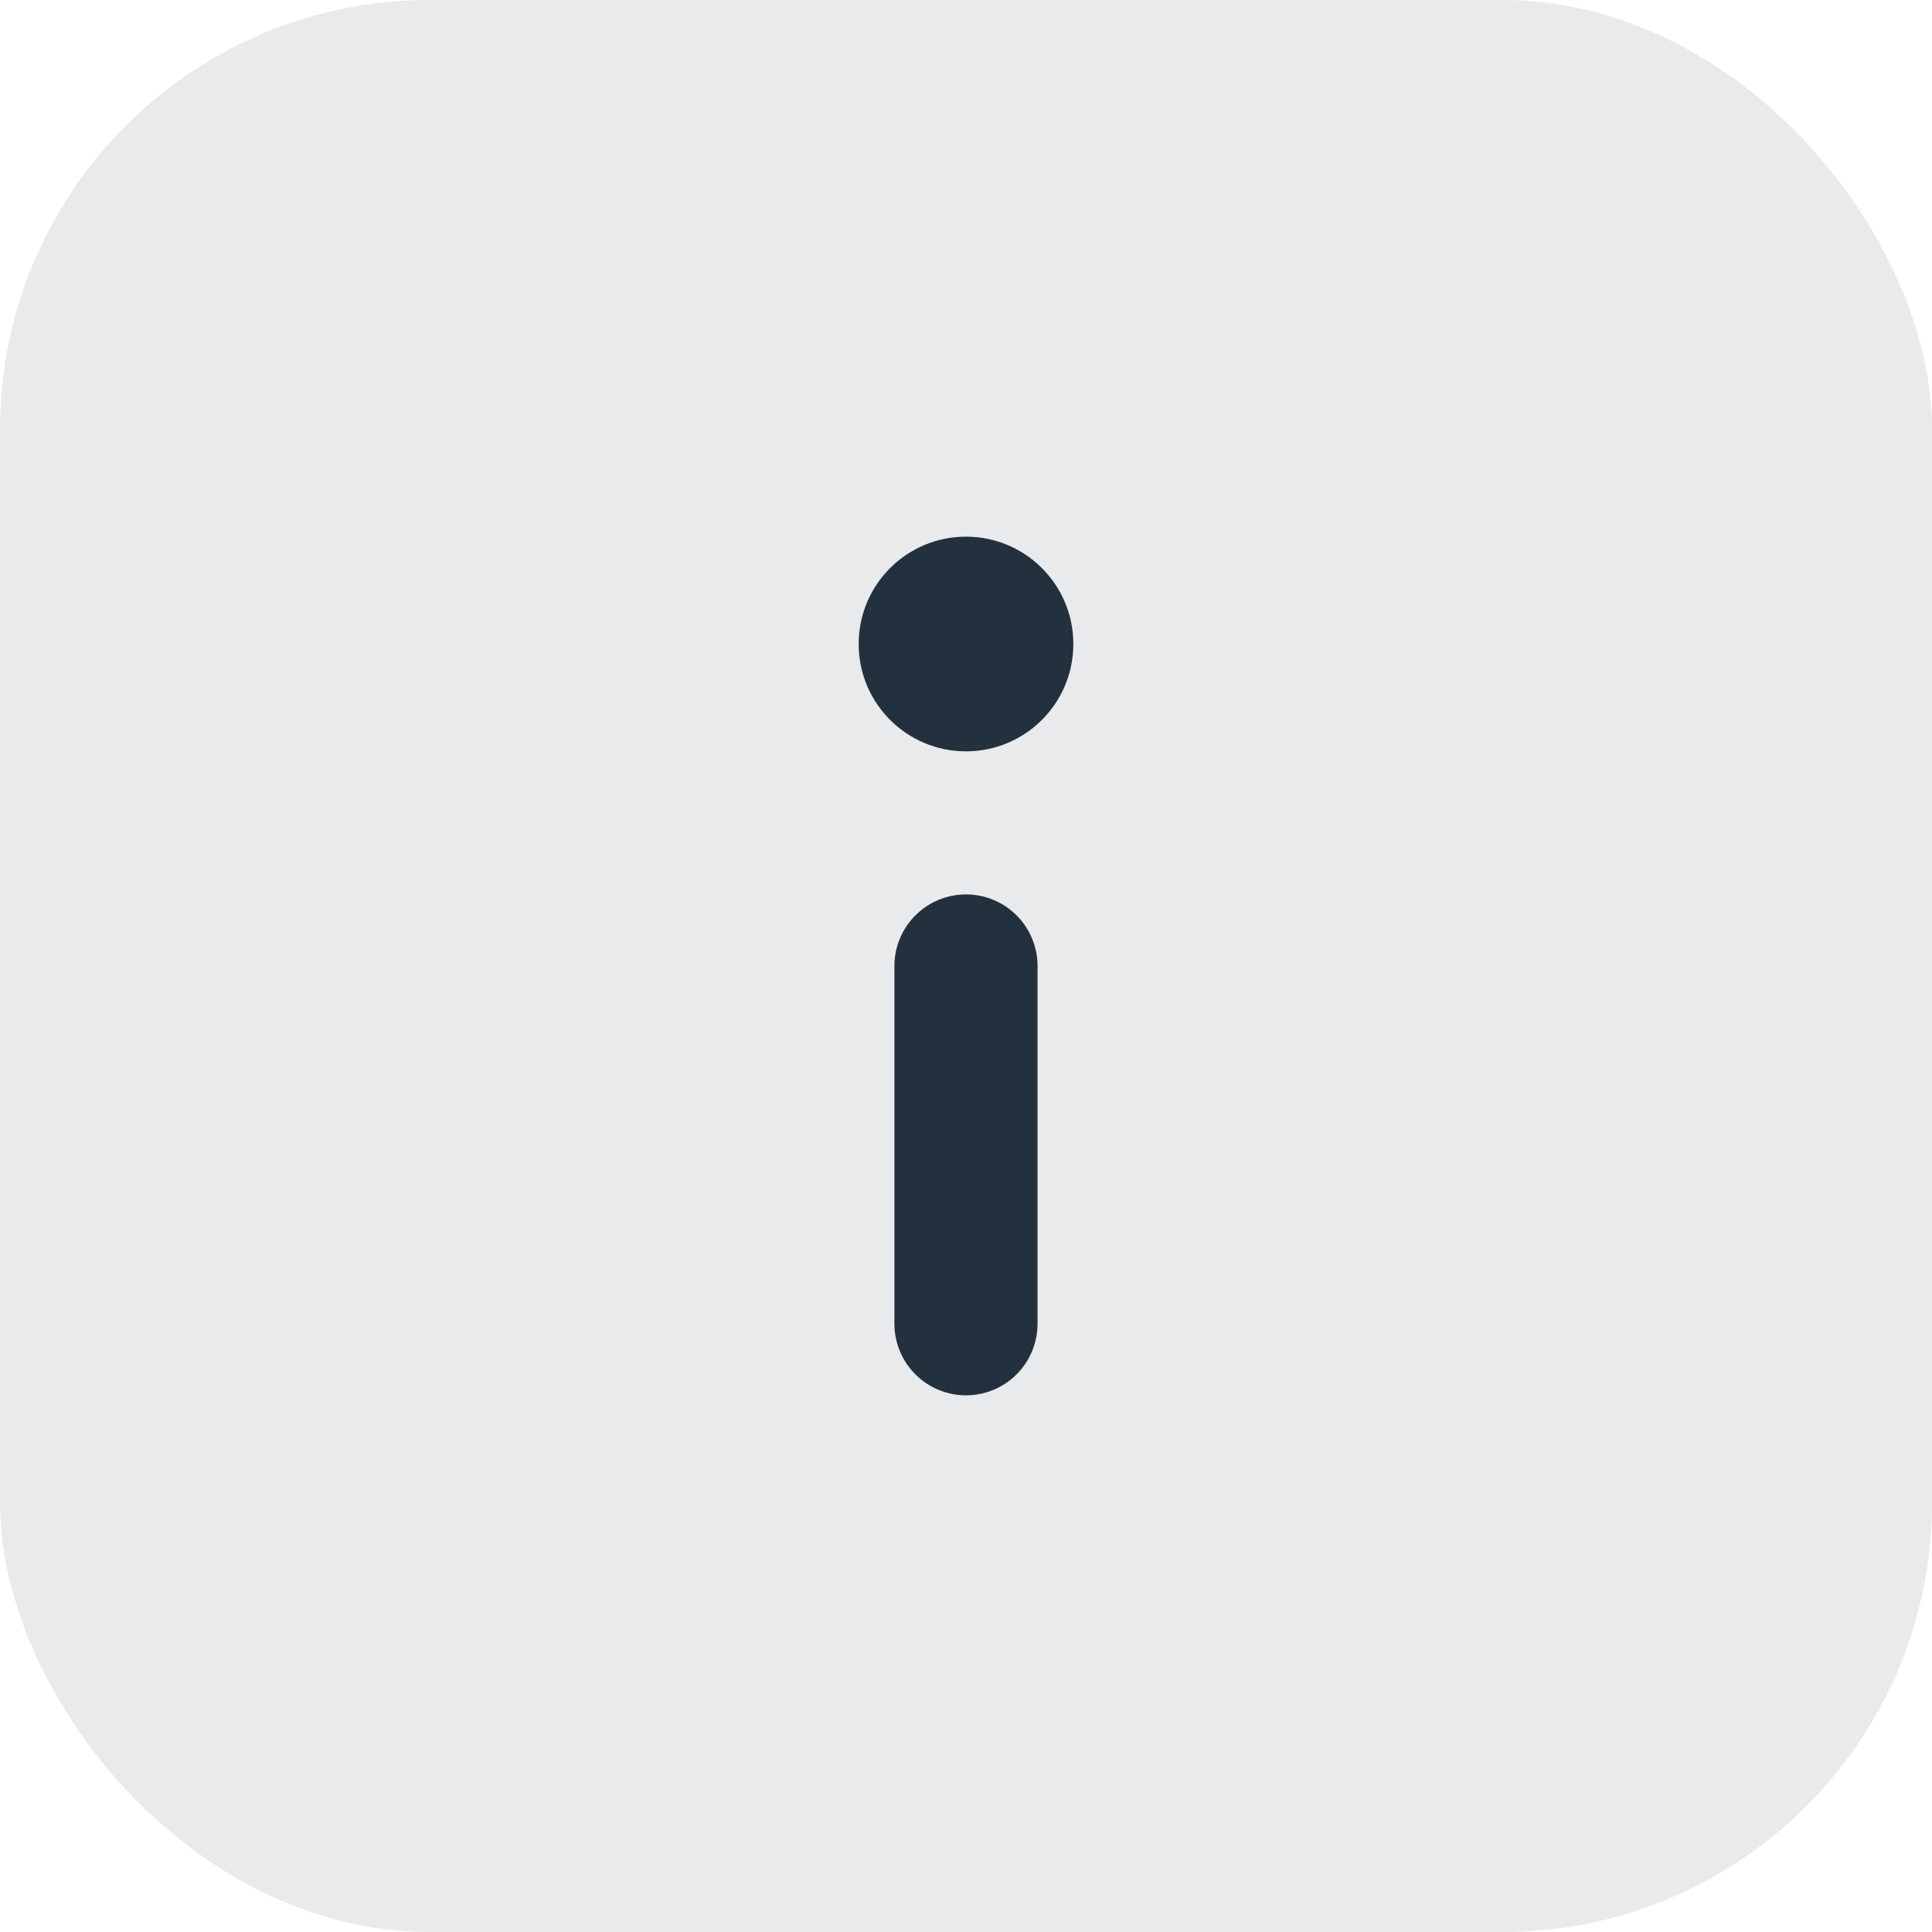 <svg xmlns="http://www.w3.org/2000/svg" width="36" height="36" viewBox="0 0 36 36" fill="none"><rect width="36" height="36" rx="8" fill="#E9EAEC"></rect><path d="M18 14C19.105 14 20 13.105 20 12C20 10.895 19.105 10 18 10C16.895 10 16 10.895 16 12C16 13.105 16.895 14 18 14Z" fill="#23303D"></path><path d="M18 16.666C17.646 16.666 17.307 16.807 17.057 17.057C16.807 17.307 16.666 17.646 16.666 18V24.666C16.666 25.02 16.807 25.359 17.057 25.609C17.307 25.859 17.646 26 18 26C18.354 26 18.693 25.859 18.943 25.609C19.193 25.359 19.333 25.02 19.333 24.666V18C19.333 17.646 19.193 17.307 18.943 17.057C18.693 16.807 18.354 16.666 18 16.666Z" fill="#23303D"></path></svg>